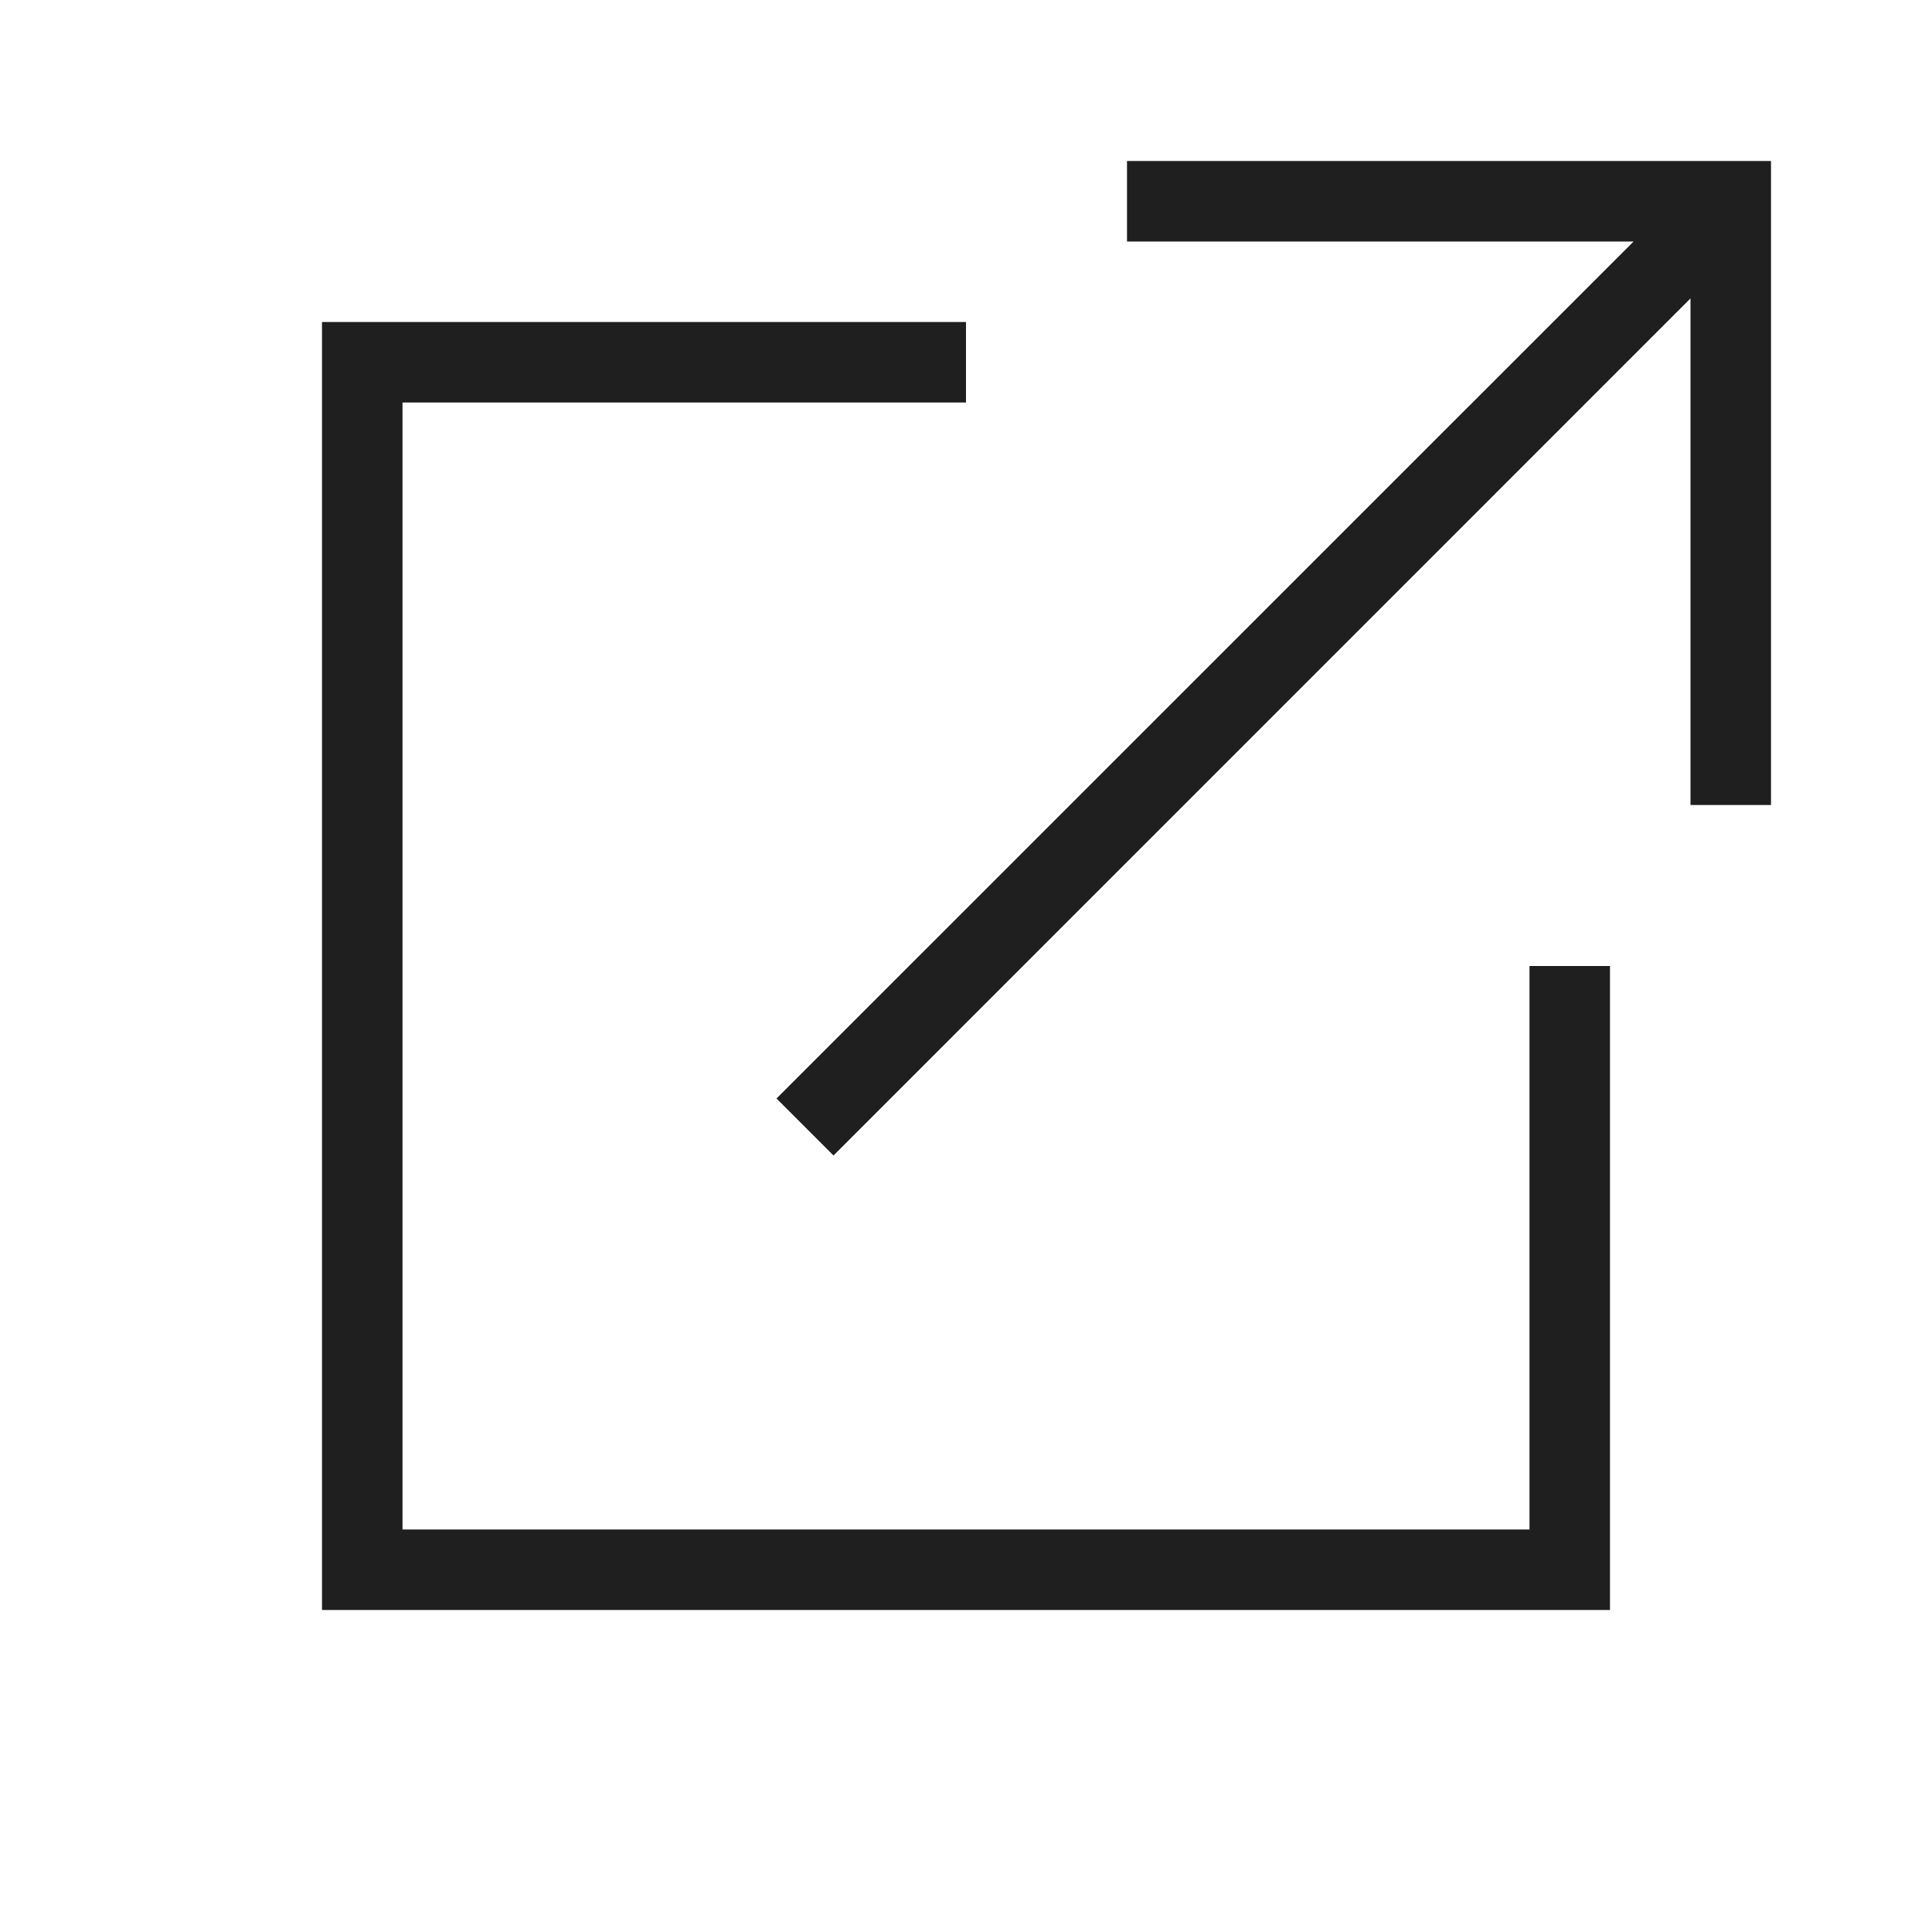 <svg width="24" height="24" viewBox="0 0 24 24" fill="none" xmlns="http://www.w3.org/2000/svg">
<path d="M14 2V3H20.293L9.646 13.646L10.354 14.354L21 3.707V10H22V2H14Z" fill="#1F1F1F"/>
<path d="M4 4V20H20V12H19V19H5V5H12V4H4Z" fill="#1F1F1F"/>
</svg>
